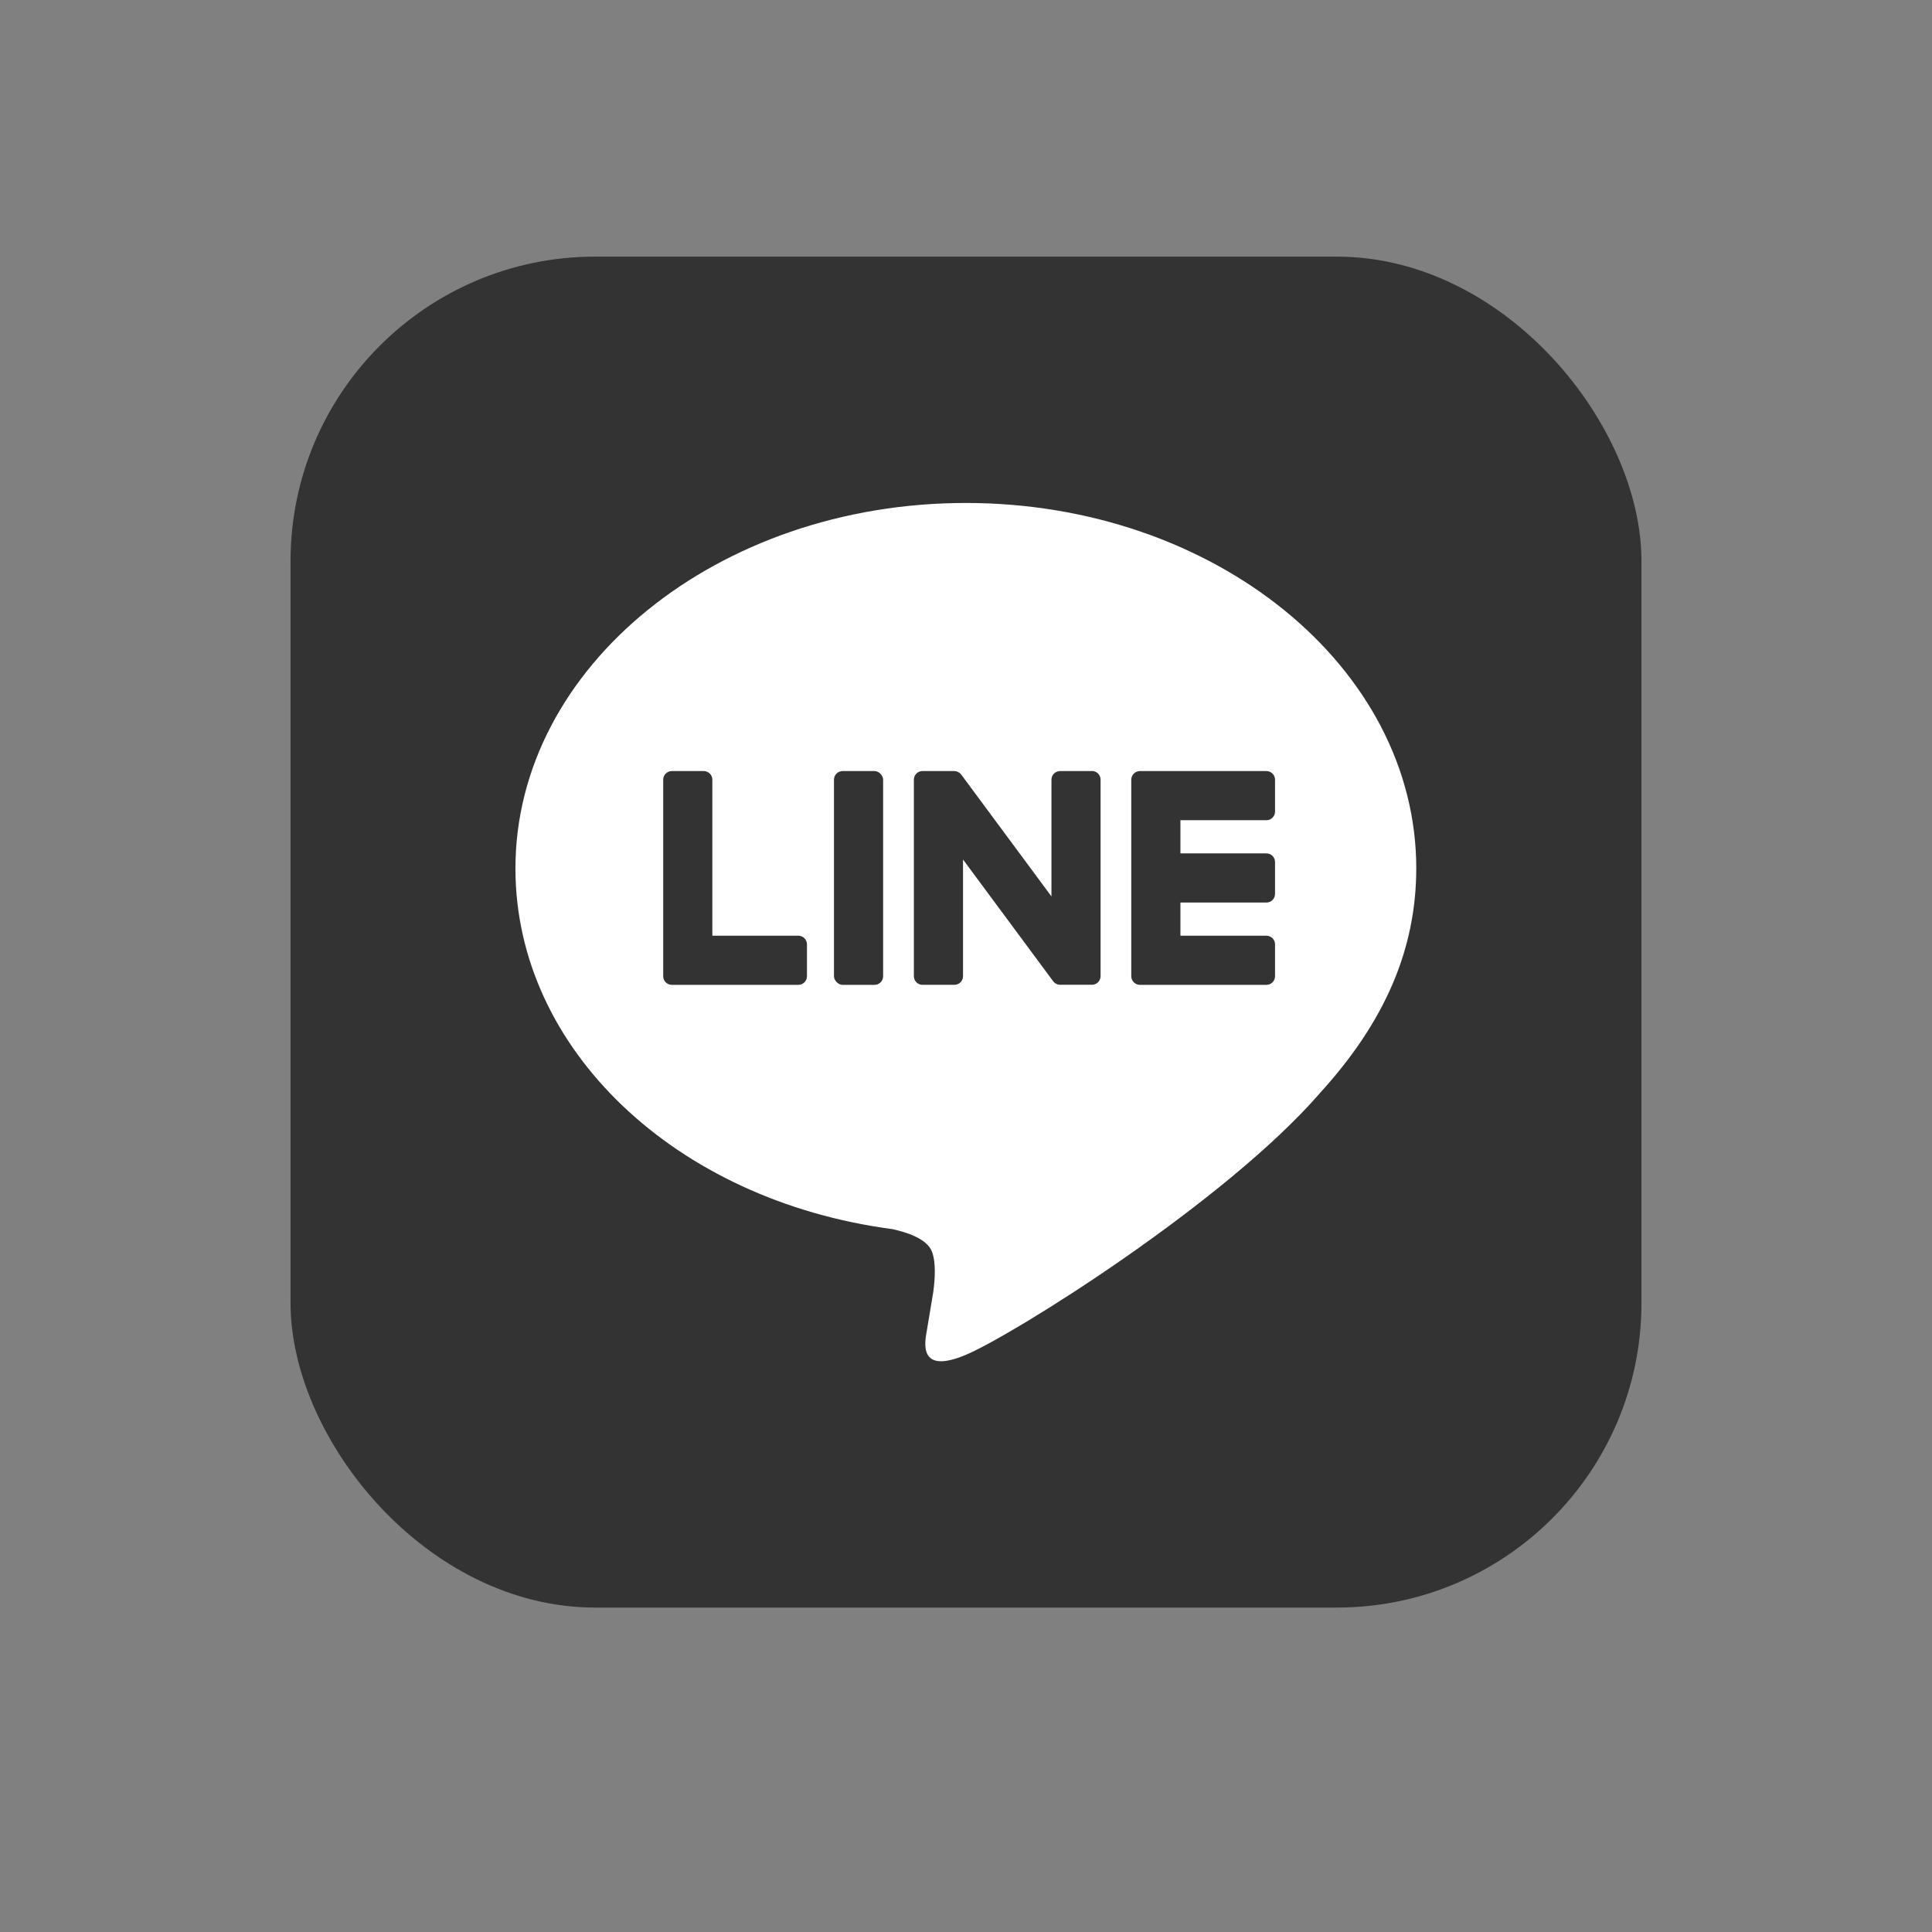 <?xml version="1.0" encoding="UTF-8"?>
<svg id="_レイヤー_2" data-name="レイヤー 2" xmlns="http://www.w3.org/2000/svg" xmlns:xlink="http://www.w3.org/1999/xlink" viewBox="0 0 66 66">
  <rect x="0" y="0" width="66" height="66" fill="#808080" stroke="none"/>
  <defs>
    <style>
      .cls-1 {
        fill: #333;
      }

      .cls-1, .cls-2, .cls-3 {
        stroke-width: 0px;
      }

      .cls-4 {
        clip-path: url(#clippath);
      }

      .cls-2 {
        fill: none;
      }

      .cls-3 {
        fill: #fff;
      }
    </style>
    <clipPath id="clippath">
      <rect class="cls-2" width="66" height="66"/>
    </clipPath>
  </defs>
  <g id="_レイヤー_2-2" data-name="レイヤー 2">
    <g class="cls-4">
      <g>
        <rect class="cls-1" x="9.925" y="8.767" width="46.15" height="46.15" rx="10.404" ry="10.404"/>
        <g>
          <path class="cls-3" d="M48.382,29.668c0-6.885-6.902-12.486-15.387-12.486-8.484,0-15.387,5.602-15.387,12.486,0,6.172,5.474,11.342,12.868,12.319.501.108,1.183.33,1.356.759.155.389.102.998.05,1.391,0,0-.181,1.086-.22,1.317-.067.389-.309,1.521,1.333.829,1.642-.692,8.861-5.218,12.089-8.933h-.001c2.23-2.445,3.298-4.927,3.298-7.683Z"/>
          <g>
            <path class="cls-1" d="M43.263,33.644h-4.323c-.162,0-.294-.132-.294-.294v-6.715c0-.162.132-.294.294-.294h4.323c.162,0,.294.132.294.294v1.091c0,.162-.132.294-.294.294h-2.938v1.133h2.938c.162,0,.294.132.294.294v1.091c0,.162-.132.294-.294.294h-2.938v1.133h2.938c.162,0,.294.132.294.294v1.091c0,.162-.132.294-.294.294Z"/>
            <path class="cls-1" d="M27.273,33.644c.162,0,.294-.132.294-.294v-1.091c0-.162-.132-.294-.294-.294h-2.938v-5.33c0-.162-.132-.294-.294-.294h-1.091c-.162,0-.294.132-.294.294v6.715c0,.162.132.294.294.294h4.323Z"/>
            <rect class="cls-1" x="28.49" y="26.341" width="1.679" height="7.303" rx=".294" ry=".294"/>
            <path class="cls-1" d="M37.304,26.341h-1.091c-.162,0-.294.132-.294.294v3.988l-3.072-4.149c-.007-.011-.015-.021-.024-.03-.001-.001-.001-.001-.002-.002-.006-.006-.012-.012-.018-.018-.002-.002-.004-.003-.005-.005-.005-.005-.01-.009-.016-.013-.003-.002-.005-.004-.008-.006-.005-.004-.01-.007-.016-.011-.003-.002-.006-.004-.009-.005-.005-.003-.011-.006-.016-.009-.003-.002-.006-.003-.009-.005-.006-.003-.011-.005-.017-.007-.003-.001-.006-.002-.01-.004-.006-.002-.012-.004-.018-.006-.003-.001-.007-.002-.01-.003-.006-.001-.012-.003-.017-.004-.004-.001-.008-.001-.012-.002-.005-.001-.011-.002-.016-.002-.005-0-.01-.001-.016-.001-.003-0-.007-.001-.01-.001h-1.085c-.162,0-.294.132-.294.294v6.715c0,.162.132.294.294.294h1.091c.162,0,.294-.132.294-.294v-3.987l3.076,4.154c.021.03.047.054.076.074.001.001.002.002.003.002.006.004.012.008.018.011.003.002.006.003.009.005.005.002.009.005.014.007.005.002.01.004.014.006.003.001.006.002.009.003.007.002.013.005.02.006.001 0.0.003.001.004.001.025.006.05.01.077.01h1.085c.162,0,.294-.132.294-.294v-6.715c0-.162-.132-.294-.294-.294Z"/>
          </g>
        </g>
      </g>
    </g>
  </g>
</svg>